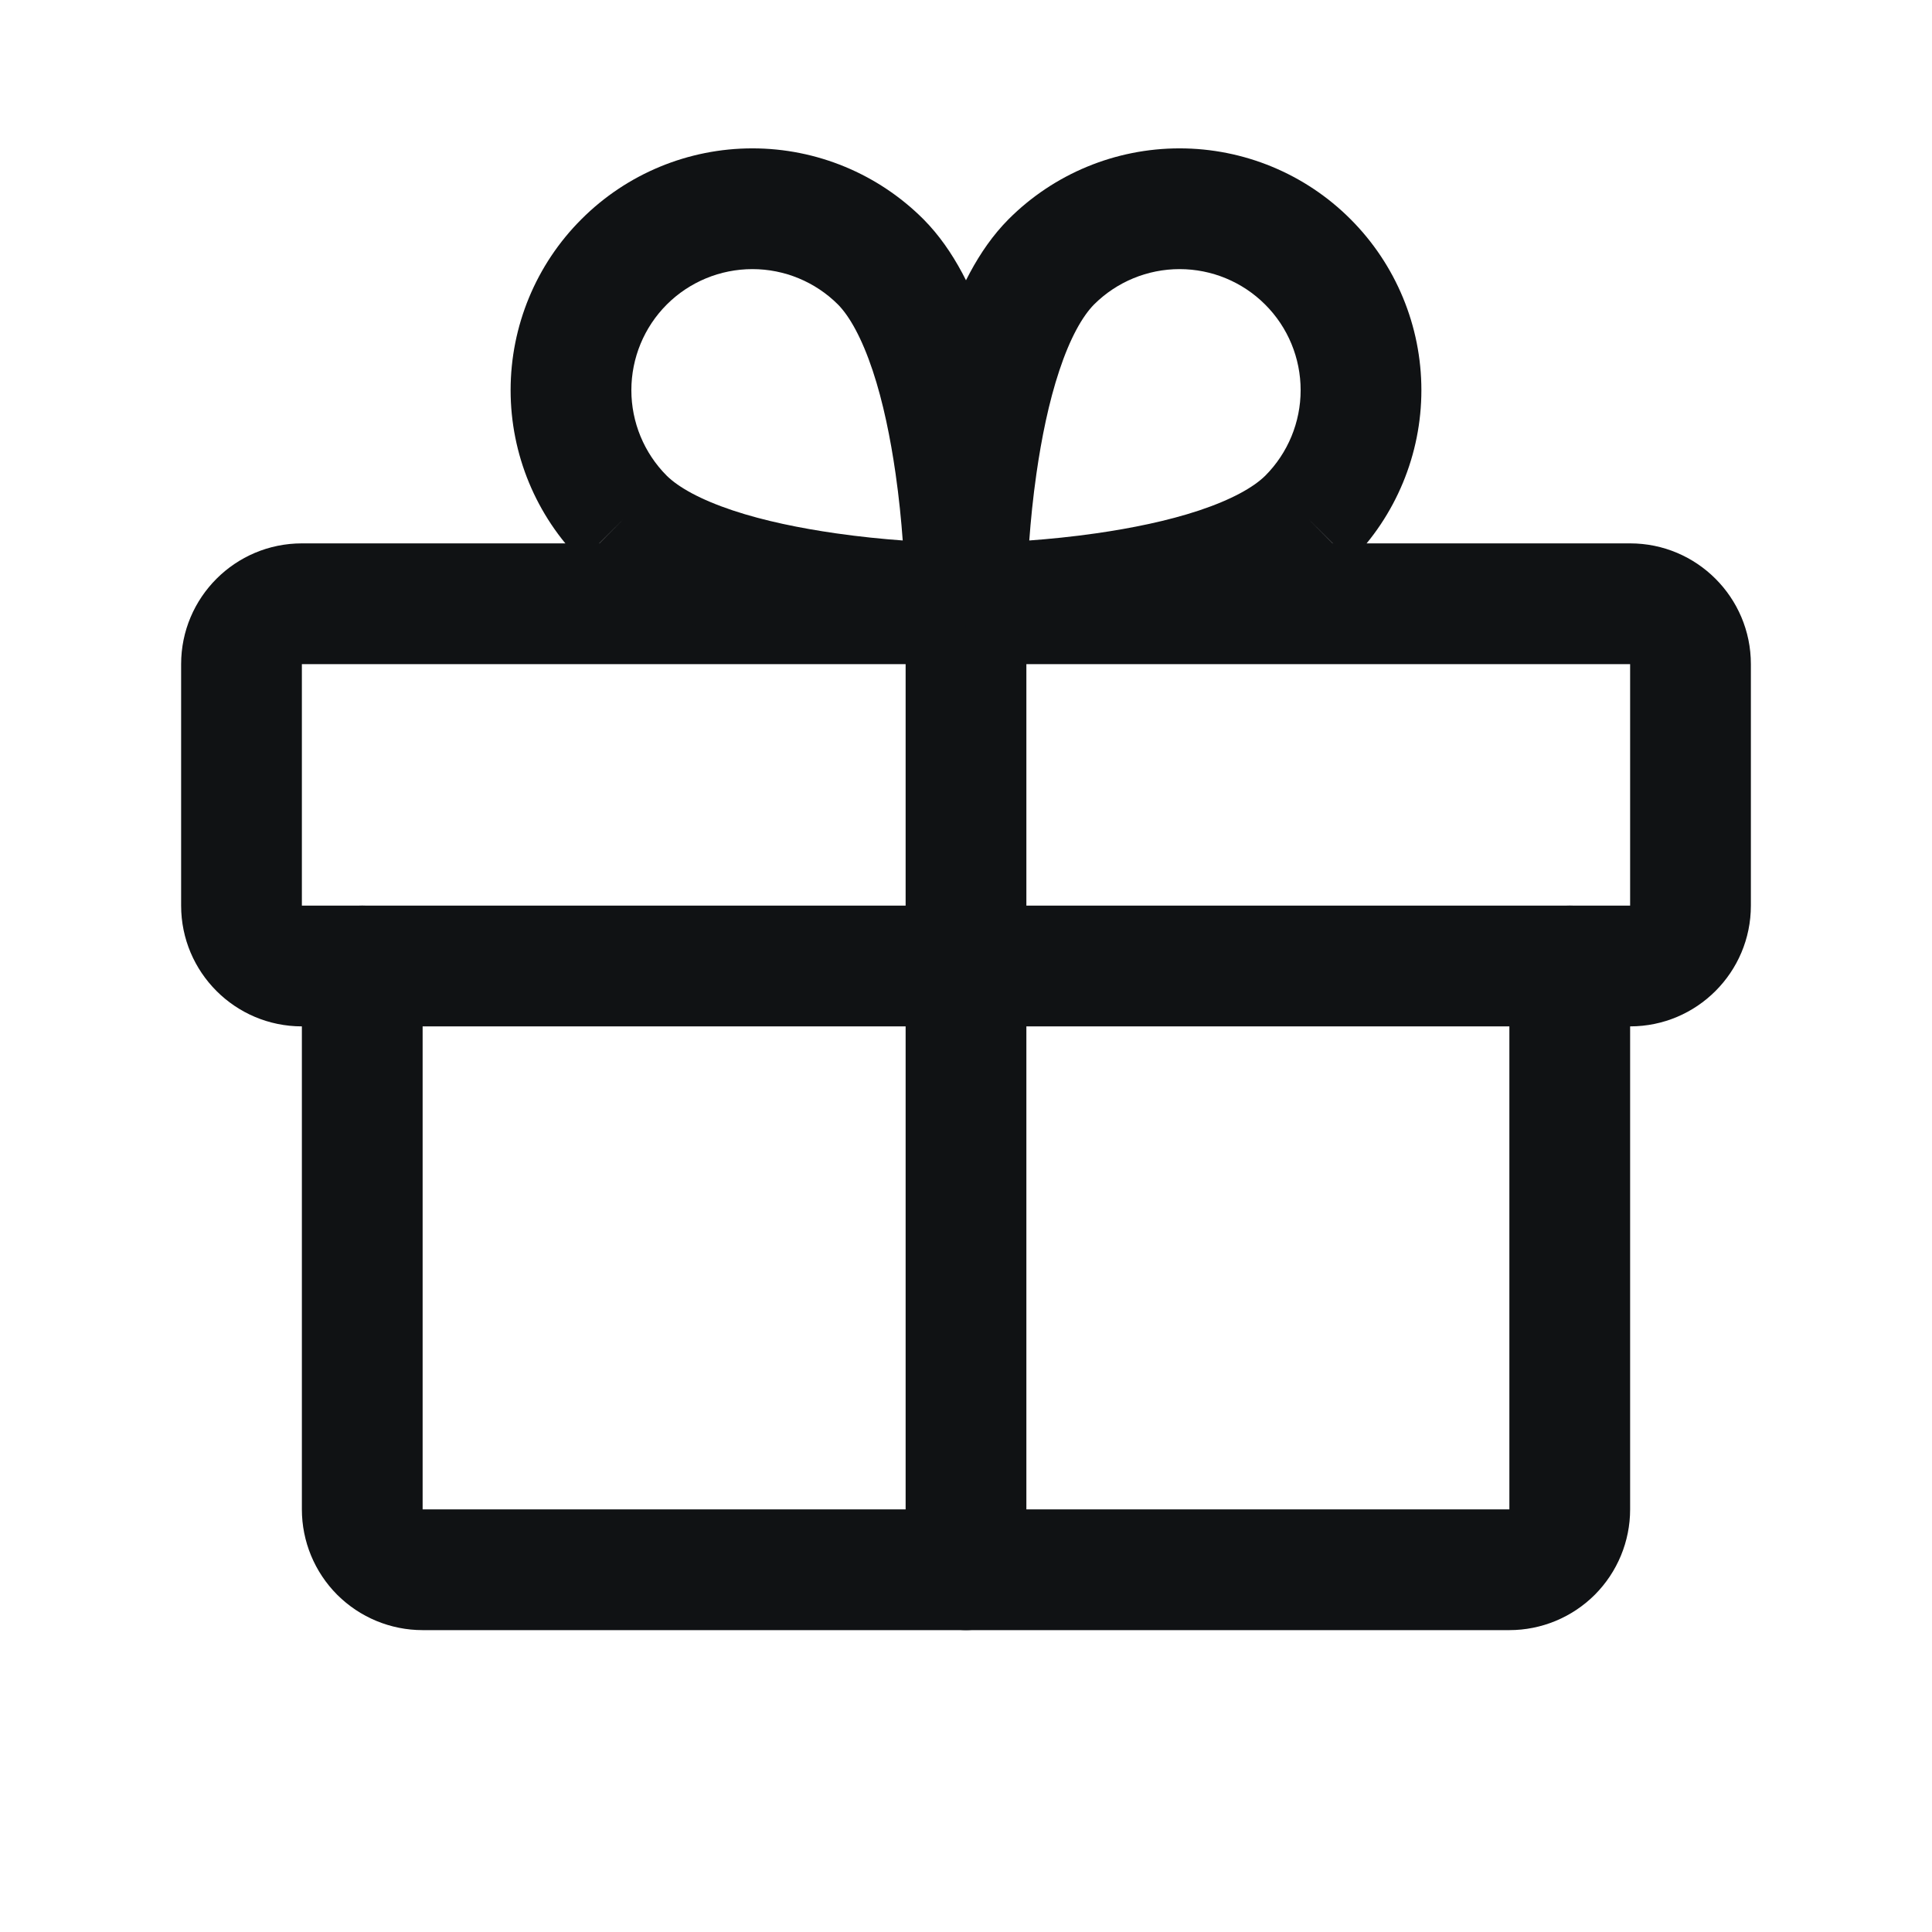 <svg width="24" height="24" viewBox="0 0 24 24" fill="none" xmlns="http://www.w3.org/2000/svg">
<path fill-rule="evenodd" clip-rule="evenodd" d="M2.25 8.25C2.25 7.422 2.922 6.75 3.75 6.75H20.25C21.078 6.75 21.75 7.422 21.75 8.25V11.25C21.75 12.078 21.078 12.75 20.25 12.75H3.75C2.922 12.75 2.25 12.078 2.25 11.25V8.25ZM20.25 8.25H3.75V11.25H20.25V8.25Z" fill="#101214"/>
<path fill-rule="evenodd" clip-rule="evenodd" d="M4.5 11.25C4.914 11.25 5.25 11.586 5.25 12V18.75H18.75V12C18.75 11.586 19.086 11.25 19.5 11.25C19.914 11.25 20.25 11.586 20.25 12V18.75C20.25 19.148 20.092 19.529 19.811 19.811C19.529 20.092 19.148 20.25 18.75 20.25H5.25C4.852 20.25 4.471 20.092 4.189 19.811C3.908 19.529 3.75 19.148 3.75 18.75V12C3.75 11.586 4.086 11.25 4.5 11.25Z" fill="#101214"/>
<path fill-rule="evenodd" clip-rule="evenodd" d="M12 6.75C12.414 6.75 12.75 7.086 12.75 7.5V19.5C12.75 19.914 12.414 20.25 12 20.25C11.586 20.25 11.25 19.914 11.25 19.5V7.5C11.25 7.086 11.586 6.75 12 6.75Z" fill="#101214"/>
<path fill-rule="evenodd" clip-rule="evenodd" d="M13.591 3.782C13.445 3.93 13.292 4.202 13.159 4.604C13.029 4.994 12.938 5.444 12.875 5.883C12.832 6.182 12.804 6.468 12.786 6.714C13.032 6.696 13.318 6.668 13.617 6.625C14.056 6.562 14.505 6.471 14.896 6.341C15.298 6.207 15.57 6.055 15.718 5.909C15.999 5.627 16.157 5.245 16.157 4.847C16.157 4.448 15.999 4.065 15.716 3.783C15.434 3.501 15.052 3.343 14.653 3.343C14.255 3.343 13.873 3.501 13.591 3.782ZM16.247 6.44L16.777 6.971C17.34 6.407 17.657 5.643 17.657 4.847C17.657 4.05 17.34 3.286 16.777 2.723C16.214 2.159 15.45 1.843 14.653 1.843C13.856 1.843 13.092 2.159 12.529 2.723L12.527 2.725C12.143 3.112 11.899 3.638 11.735 4.131C11.567 4.637 11.46 5.182 11.39 5.671C11.32 6.163 11.285 6.617 11.268 6.947C11.259 7.113 11.255 7.248 11.252 7.344C11.251 7.391 11.251 7.429 11.25 7.456L11.25 7.487L11.25 7.496L11.25 7.498L11.25 7.5C11.25 7.5 11.25 7.5 12 7.5L11.25 7.5C11.25 7.698 11.329 7.889 11.47 8.03C11.61 8.171 11.801 8.25 12 8.25V7.5C12 8.25 12 8.25 12 8.25L12.004 8.25L12.013 8.25L12.044 8.249C12.071 8.249 12.108 8.249 12.156 8.248C12.252 8.245 12.387 8.241 12.553 8.232C12.883 8.215 13.336 8.18 13.829 8.11C14.318 8.04 14.863 7.933 15.369 7.765C15.862 7.601 16.388 7.357 16.775 6.973L16.247 6.44Z" fill="#101214"/>
<path fill-rule="evenodd" clip-rule="evenodd" d="M7.223 2.723C7.786 2.159 8.55 1.843 9.347 1.843C10.143 1.843 10.907 2.159 11.471 2.723L11.473 2.725C11.857 3.112 12.101 3.638 12.265 4.131C12.433 4.637 12.54 5.182 12.61 5.671C12.68 6.163 12.715 6.617 12.732 6.947C12.741 7.113 12.745 7.248 12.748 7.344C12.749 7.391 12.749 7.429 12.749 7.456L12.75 7.487L12.75 7.496L12.75 7.498L12.75 7.5C12.75 7.5 12.75 7.5 12 7.5C12 8.25 12 8.25 11.999 8.25L11.995 8.25L11.987 8.25L11.956 8.249C11.929 8.249 11.891 8.249 11.844 8.248C11.748 8.245 11.613 8.241 11.447 8.232C11.117 8.215 10.663 8.18 10.171 8.11C9.682 8.04 9.137 7.933 8.631 7.765C8.138 7.601 7.612 7.357 7.225 6.973L7.753 6.44L7.223 6.971C6.659 6.407 6.343 5.643 6.343 4.847C6.343 4.05 6.659 3.286 7.223 2.723ZM8.282 5.909C8.43 6.055 8.702 6.207 9.104 6.341C9.494 6.471 9.944 6.562 10.383 6.625C10.682 6.668 10.968 6.696 11.214 6.714C11.196 6.468 11.168 6.182 11.125 5.883C11.062 5.444 10.971 4.994 10.841 4.604C10.707 4.202 10.555 3.93 10.409 3.782C10.127 3.501 9.745 3.343 9.347 3.343C8.948 3.343 8.565 3.501 8.283 3.783C8.001 4.065 7.843 4.448 7.843 4.847C7.843 5.245 8.001 5.627 8.282 5.909ZM12 7.5L11.999 8.25C12.198 8.25 12.389 8.171 12.53 8.03C12.671 7.889 12.75 7.698 12.75 7.5L12 7.5Z" fill="#101214"/>
</svg>
